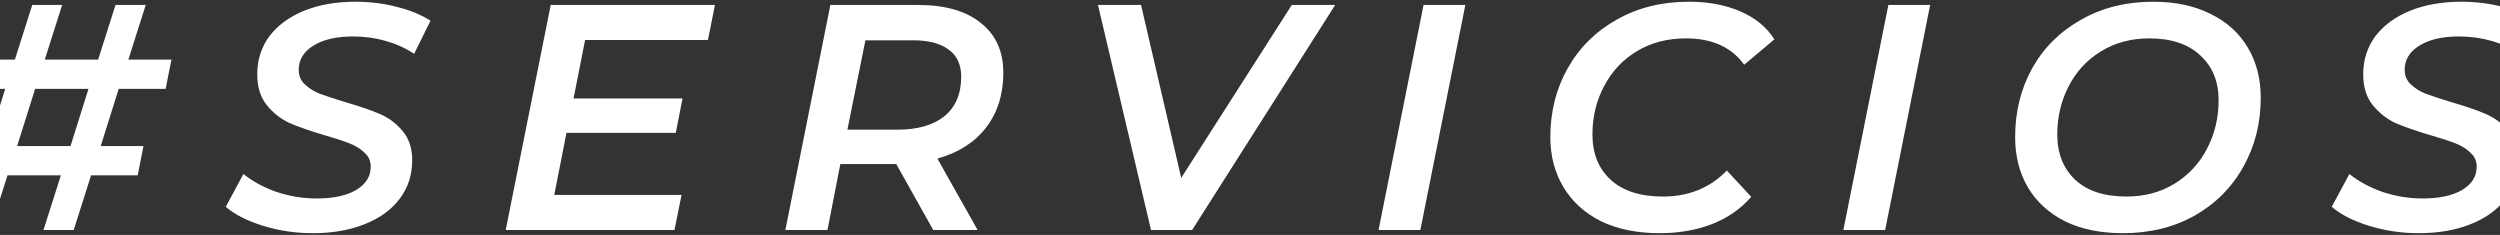 <svg width="1011" height="95" viewBox="0 0 1011 95" fill="none" xmlns="http://www.w3.org/2000/svg">
<rect x="0" y="0" width="1011" height="95" fill="#333333" stroke="none"/>
<path d="M48.01 35.93L40.73 59.07H58.02L55.68 70.9H36.83L29.81 93H17.59L24.61 70.9H3.03L-3.99 93H-16.08L-9.06 70.9H-26.35L-24.01 59.07H-5.16L2.12 35.93H-15.04L-12.83 24.1H6.02L13.04 2H25.13L18.11 24.1H39.69L46.71 2H58.93L51.91 24.1H69.33L66.99 35.93H48.01ZM35.79 35.93H14.21L6.93 59.07H28.51L35.79 35.93ZM126.522 94.3C119.502 94.3 112.785 93.303 106.372 91.31C99.959 89.317 94.932 86.76 91.292 83.64L98.442 70.38C102.255 73.413 106.762 75.84 111.962 77.66C117.249 79.393 122.622 80.26 128.082 80.26C134.755 80.26 140.042 79.133 143.942 76.88C147.929 74.54 149.922 71.377 149.922 67.39C149.922 65.137 149.099 63.273 147.452 61.8C145.892 60.24 143.899 58.983 141.472 58.03C139.132 57.077 135.839 55.993 131.592 54.78C125.699 53.047 120.932 51.4 117.292 49.84C113.652 48.193 110.532 45.767 107.932 42.56C105.332 39.353 104.032 35.193 104.032 30.08C104.032 24.187 105.679 19.03 108.972 14.61C112.352 10.19 117.032 6.767 123.012 4.34C128.992 1.913 135.882 0.7 143.682 0.7C149.575 0.7 155.165 1.393 160.452 2.78C165.739 4.08 170.289 5.943 174.102 8.37L167.472 21.76C164.092 19.507 160.279 17.773 156.032 16.56C151.785 15.347 147.365 14.74 142.772 14.74C136.012 14.74 130.639 15.997 126.652 18.51C122.752 20.937 120.802 24.187 120.802 28.26C120.802 30.6 121.625 32.55 123.272 34.11C124.919 35.67 126.912 36.927 129.252 37.88C131.592 38.747 135.015 39.873 139.522 41.26C145.242 42.907 149.922 44.51 153.562 46.07C157.202 47.63 160.279 49.927 162.792 52.96C165.392 55.993 166.692 59.937 166.692 64.79C166.692 70.77 165.002 75.97 161.622 80.39C158.329 84.81 153.605 88.233 147.452 90.66C141.385 93.087 134.409 94.3 126.522 94.3ZM236.62 16.17L231.94 39.83H276.01L273.28 53.74H229.08L224.14 78.83H275.62L272.76 93H204.51L222.71 2H289.14L286.28 16.17H236.62ZM405.74 29.43C405.74 38.183 403.4 45.593 398.72 51.66C394.04 57.64 387.496 61.8 379.09 64.14L395.34 93H377.4L362.45 66.35H362.32H339.83L334.63 93H317.6L335.8 2H371.16C382.166 2 390.66 4.427 396.64 9.28C402.706 14.047 405.74 20.763 405.74 29.43ZM362.84 52.44C371.073 52.44 377.443 50.62 381.95 46.98C386.456 43.253 388.71 37.923 388.71 30.99C388.71 26.137 387.02 22.497 383.64 20.07C380.346 17.557 375.58 16.3 369.34 16.3H349.97L342.69 52.44H362.84ZM539.957 2L482.107 93H465.467L444.017 2H461.437L477.687 71.94L522.407 2H539.957ZM575.69 2H592.59L574.39 93H557.49L575.69 2ZM671.154 94.3C662.054 94.3 654.167 92.697 647.494 89.49C640.907 86.197 635.837 81.603 632.284 75.71C628.73 69.817 626.954 63.057 626.954 55.43C626.954 45.203 629.294 35.93 633.974 27.61C638.654 19.29 645.24 12.747 653.734 7.98C662.227 3.127 671.977 0.7 682.984 0.7C690.87 0.7 697.804 2 703.784 4.6C709.85 7.2 714.444 10.97 717.564 15.91L705.344 26.18C700.23 19.073 692.387 15.52 681.814 15.52C674.274 15.52 667.644 17.253 661.924 20.72C656.204 24.187 651.784 28.91 648.664 34.89C645.544 40.783 643.984 47.283 643.984 54.39C643.984 62.103 646.454 68.213 651.394 72.72C656.334 77.227 663.354 79.48 672.454 79.48C682.94 79.48 691.564 75.97 698.324 68.95L708.204 79.61C703.871 84.55 698.54 88.233 692.214 90.66C685.887 93.087 678.867 94.3 671.154 94.3ZM763.657 2H780.557L762.357 93H745.457L763.657 2ZM858.471 94.3C849.457 94.3 841.657 92.697 835.071 89.49C828.571 86.197 823.587 81.647 820.121 75.84C816.654 69.947 814.921 63.143 814.921 55.43C814.921 45.203 817.217 35.93 821.811 27.61C826.491 19.29 833.077 12.747 841.571 7.98C850.064 3.127 859.771 0.7 870.691 0.7C879.704 0.7 887.461 2.347 893.961 5.64C900.547 8.847 905.574 13.397 909.041 19.29C912.507 25.097 914.241 31.857 914.241 39.57C914.241 49.797 911.901 59.07 907.221 67.39C902.627 75.71 896.084 82.297 887.591 87.15C879.097 91.917 869.391 94.3 858.471 94.3ZM859.901 79.48C867.267 79.48 873.767 77.747 879.401 74.28C885.121 70.727 889.497 66.003 892.531 60.11C895.651 54.13 897.211 47.63 897.211 40.61C897.211 32.983 894.741 26.917 889.801 22.41C884.947 17.817 878.057 15.52 869.131 15.52C861.764 15.52 855.221 17.297 849.501 20.85C843.867 24.317 839.534 29.04 836.501 35.02C833.467 40.913 831.951 47.37 831.951 54.39C831.951 62.017 834.377 68.127 839.231 72.72C844.084 77.227 850.974 79.48 859.901 79.48ZM978.174 94.3C971.154 94.3 964.438 93.303 958.024 91.31C951.611 89.317 946.584 86.76 942.944 83.64L950.094 70.38C953.908 73.413 958.414 75.84 963.614 77.66C968.901 79.393 974.274 80.26 979.734 80.26C986.408 80.26 991.694 79.133 995.594 76.88C999.581 74.54 1001.57 71.377 1001.57 67.39C1001.57 65.137 1000.75 63.273 999.104 61.8C997.544 60.24 995.551 58.983 993.124 58.03C990.784 57.077 987.491 55.993 983.244 54.78C977.351 53.047 972.584 51.4 968.944 49.84C965.304 48.193 962.184 45.767 959.584 42.56C956.984 39.353 955.684 35.193 955.684 30.08C955.684 24.187 957.331 19.03 960.624 14.61C964.004 10.19 968.684 6.767 974.664 4.34C980.644 1.913 987.534 0.7 995.334 0.7C1001.23 0.7 1006.82 1.393 1012.1 2.78C1017.39 4.08 1021.94 5.943 1025.75 8.37L1019.12 21.76C1015.74 19.507 1011.93 17.773 1007.68 16.56C1003.44 15.347 999.018 14.74 994.424 14.74C987.664 14.74 982.291 15.997 978.304 18.51C974.404 20.937 972.454 24.187 972.454 28.26C972.454 30.6 973.278 32.55 974.924 34.11C976.571 35.67 978.564 36.927 980.904 37.88C983.244 38.747 986.668 39.873 991.174 41.26C996.894 42.907 1001.57 44.51 1005.21 46.07C1008.85 47.63 1011.93 49.927 1014.44 52.96C1017.04 55.993 1018.34 59.937 1018.34 64.79C1018.34 70.77 1016.65 75.97 1013.27 80.39C1009.98 84.81 1005.26 88.233 999.104 90.66C993.038 93.087 986.061 94.3 978.174 94.3Z" fill="white"/>
</svg>
